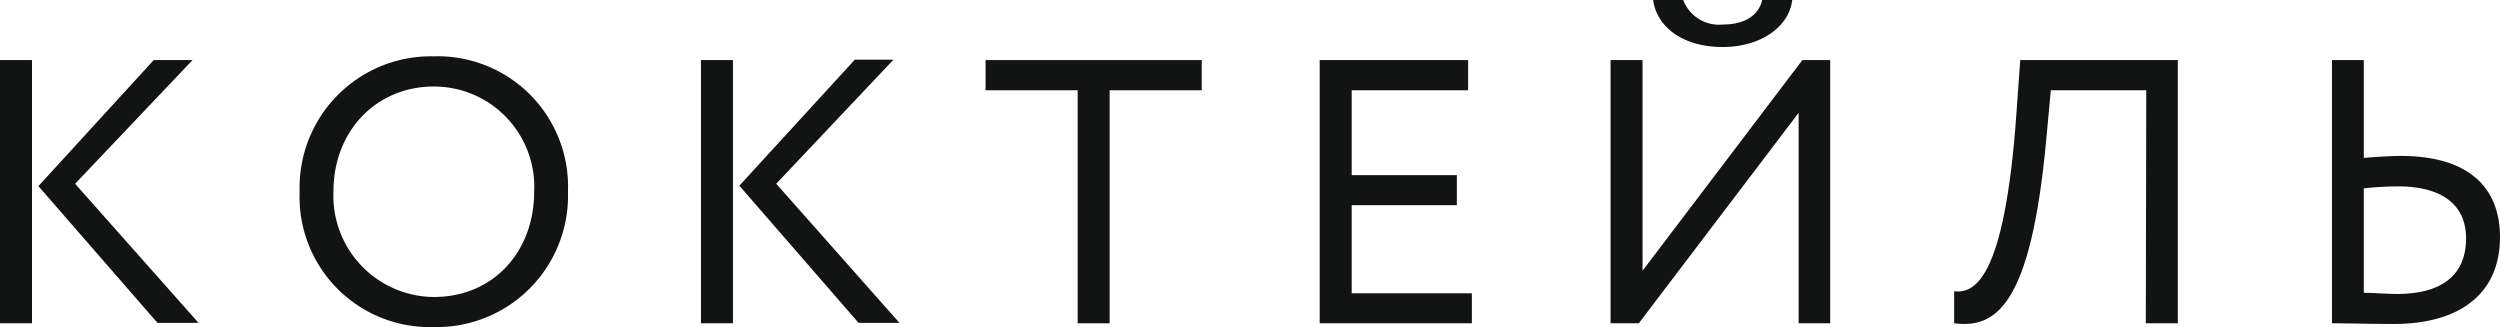 <?xml version="1.0" encoding="UTF-8"?> <svg xmlns="http://www.w3.org/2000/svg" viewBox="0 0 179.72 23.51"> <defs> <style>.cls-1{fill:#121414;}</style> </defs> <g id="Слой_2" data-name="Слой 2"> <g id="Слой_1-2" data-name="Слой 1"> <path class="cls-1" d="M0,4.32H2.3V23.24H0Zm5.4,8.89,8.87,10H11.32L2.76,13.38l8.29-9.06h2.79Z"></path> <path class="cls-1" d="M31.18,4.05a9.37,9.37,0,0,1,9.65,9.73,9.44,9.44,0,0,1-9.65,9.73,9.36,9.36,0,0,1-9.64-9.73A9.44,9.44,0,0,1,31.18,4.05Zm0,17.3c4.33,0,7.22-3.3,7.22-7.57a7.21,7.21,0,0,0-7.22-7.56c-4.1,0-7.21,3.16-7.21,7.56A7.28,7.28,0,0,0,31.18,21.35Z"></path> <path class="cls-1" d="M50.39,4.32h2.3V23.24h-2.3Zm5.41,8.89,8.86,10H61.72l-8.57-9.86,8.3-9.06h2.78Z"></path> <path class="cls-1" d="M70.85,4.32H86.39V6.49H79.77V23.24h-2.3V6.49H70.85Z"></path> <path class="cls-1" d="M94.87,4.32h10.67V6.49H97.17v6.1h7.56v2.16H97.17v6.33h8.64v2.16H94.87Z"></path> <path class="cls-1" d="M115.78,23.24V4.32h2.3V19.46L129.57,4.32h2V23.24H129.3V8.11L117.81,23.24ZM121,0a2.76,2.76,0,0,0,2.89,1.76c1.41,0,2.52-.57,2.79-1.76h2.16c-.24,2-2.35,3.38-5,3.38-2.83,0-4.73-1.41-5-3.38Z"></path> <path class="cls-1" d="M154.29,6.49h-6.86l-.33,3.56c-1.11,12-3.65,13.57-6.62,13.19l0-2.3c1.35.14,3.62-.54,4.48-12.83l.27-3.79h11.33V23.24h-2.3Z"></path> <path class="cls-1" d="M169.93,11.35c1-.08,2-.14,2.65-.14,4.89,0,7.14,2.27,7.14,5.84,0,4-2.81,6.24-7.65,6.24-1.62,0-3.33-.05-4.43-.05V4.32h2.29Zm0,2.19v7.51c.73,0,1.54.08,2.41.08,3.11,0,4.94-1.29,4.94-4,0-2.46-1.81-3.73-4.86-3.73A23.2,23.2,0,0,0,169.93,13.54Z"></path> </g> </g> </svg> 